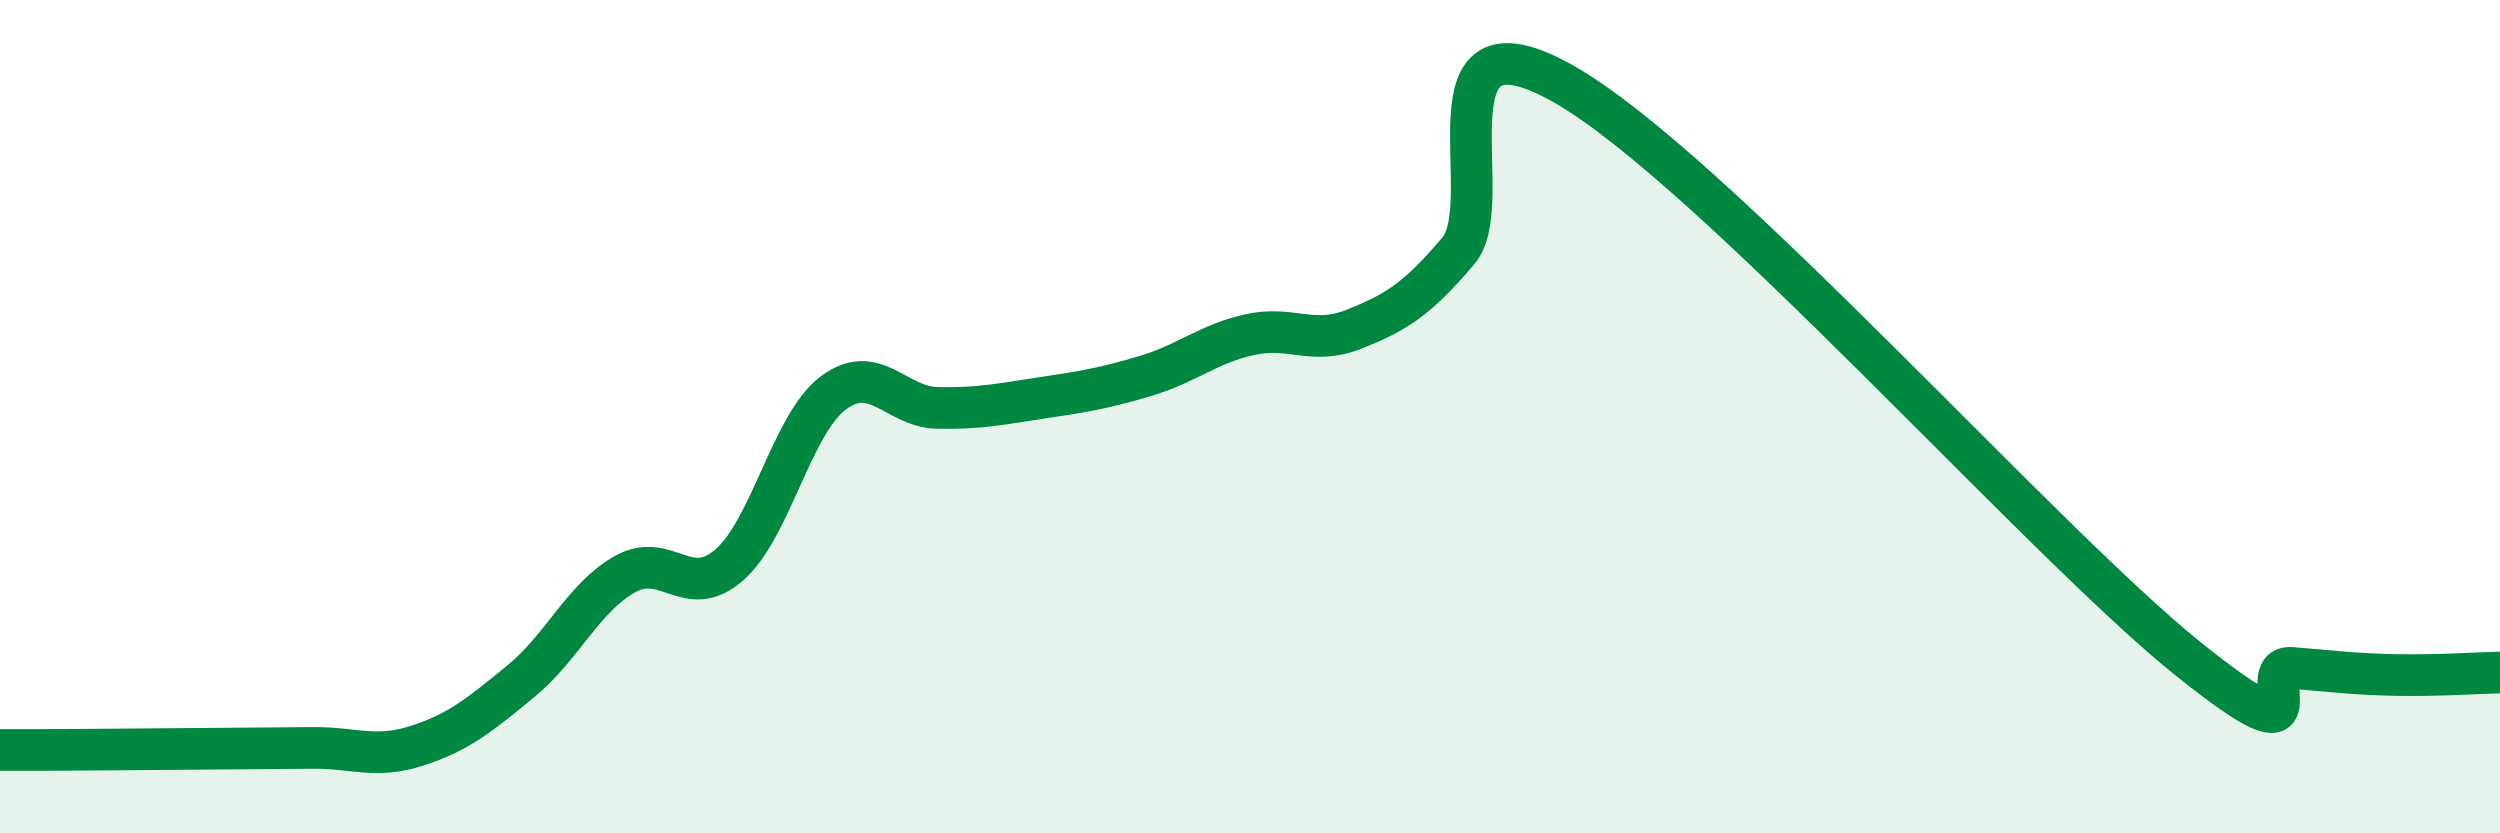 
    <svg width="60" height="20" viewBox="0 0 60 20" xmlns="http://www.w3.org/2000/svg">
      <path
        d="M 0,18 C 0.5,18 1.5,18 2.5,17.99 C 3.5,17.98 4,17.98 5,17.97 C 6,17.96 6.5,17.96 7.5,17.95 C 8.5,17.94 9,18.22 10,17.9 C 11,17.58 11.5,17.17 12.5,16.35 C 13.5,15.53 14,14.34 15,13.78 C 16,13.22 16.5,14.43 17.5,13.56 C 18.5,12.69 19,10.18 20,9.43 C 21,8.68 21.5,9.77 22.5,9.79 C 23.5,9.81 24,9.7 25,9.55 C 26,9.4 26.5,9.32 27.5,9.02 C 28.5,8.72 29,8.25 30,8.03 C 31,7.81 31.5,8.3 32.5,7.9 C 33.5,7.5 34,7.2 35,6.02 C 36,4.84 34,0.04 37.5,2 C 41,3.96 49,12.99 52.5,15.8 C 56,18.61 54,15.95 55,16.03 C 56,16.11 56.5,16.18 57.5,16.2 C 58.5,16.22 59.5,16.15 60,16.14L60 20L0 20Z"
        fill="#008740"
        opacity="0.1"
        stroke-linecap="round"
        stroke-linejoin="round"
      />
      <path
        d="M 0,18 C 0.5,18 1.5,18 2.5,17.99 C 3.5,17.98 4,17.98 5,17.97 C 6,17.96 6.5,17.96 7.5,17.95 C 8.5,17.94 9,18.22 10,17.9 C 11,17.58 11.5,17.17 12.5,16.35 C 13.5,15.53 14,14.34 15,13.78 C 16,13.22 16.5,14.43 17.5,13.56 C 18.5,12.69 19,10.18 20,9.43 C 21,8.68 21.5,9.77 22.5,9.79 C 23.5,9.81 24,9.7 25,9.55 C 26,9.4 26.5,9.32 27.5,9.02 C 28.5,8.72 29,8.25 30,8.03 C 31,7.81 31.5,8.3 32.5,7.9 C 33.5,7.5 34,7.2 35,6.02 C 36,4.84 34,0.04 37.5,2 C 41,3.96 49,12.99 52.5,15.8 C 56,18.61 54,15.95 55,16.03 C 56,16.11 56.5,16.18 57.5,16.2 C 58.5,16.22 59.5,16.15 60,16.14"
        stroke="#008740"
        stroke-width="1"
        fill="none"
        stroke-linecap="round"
        stroke-linejoin="round"
      />
    </svg>
  